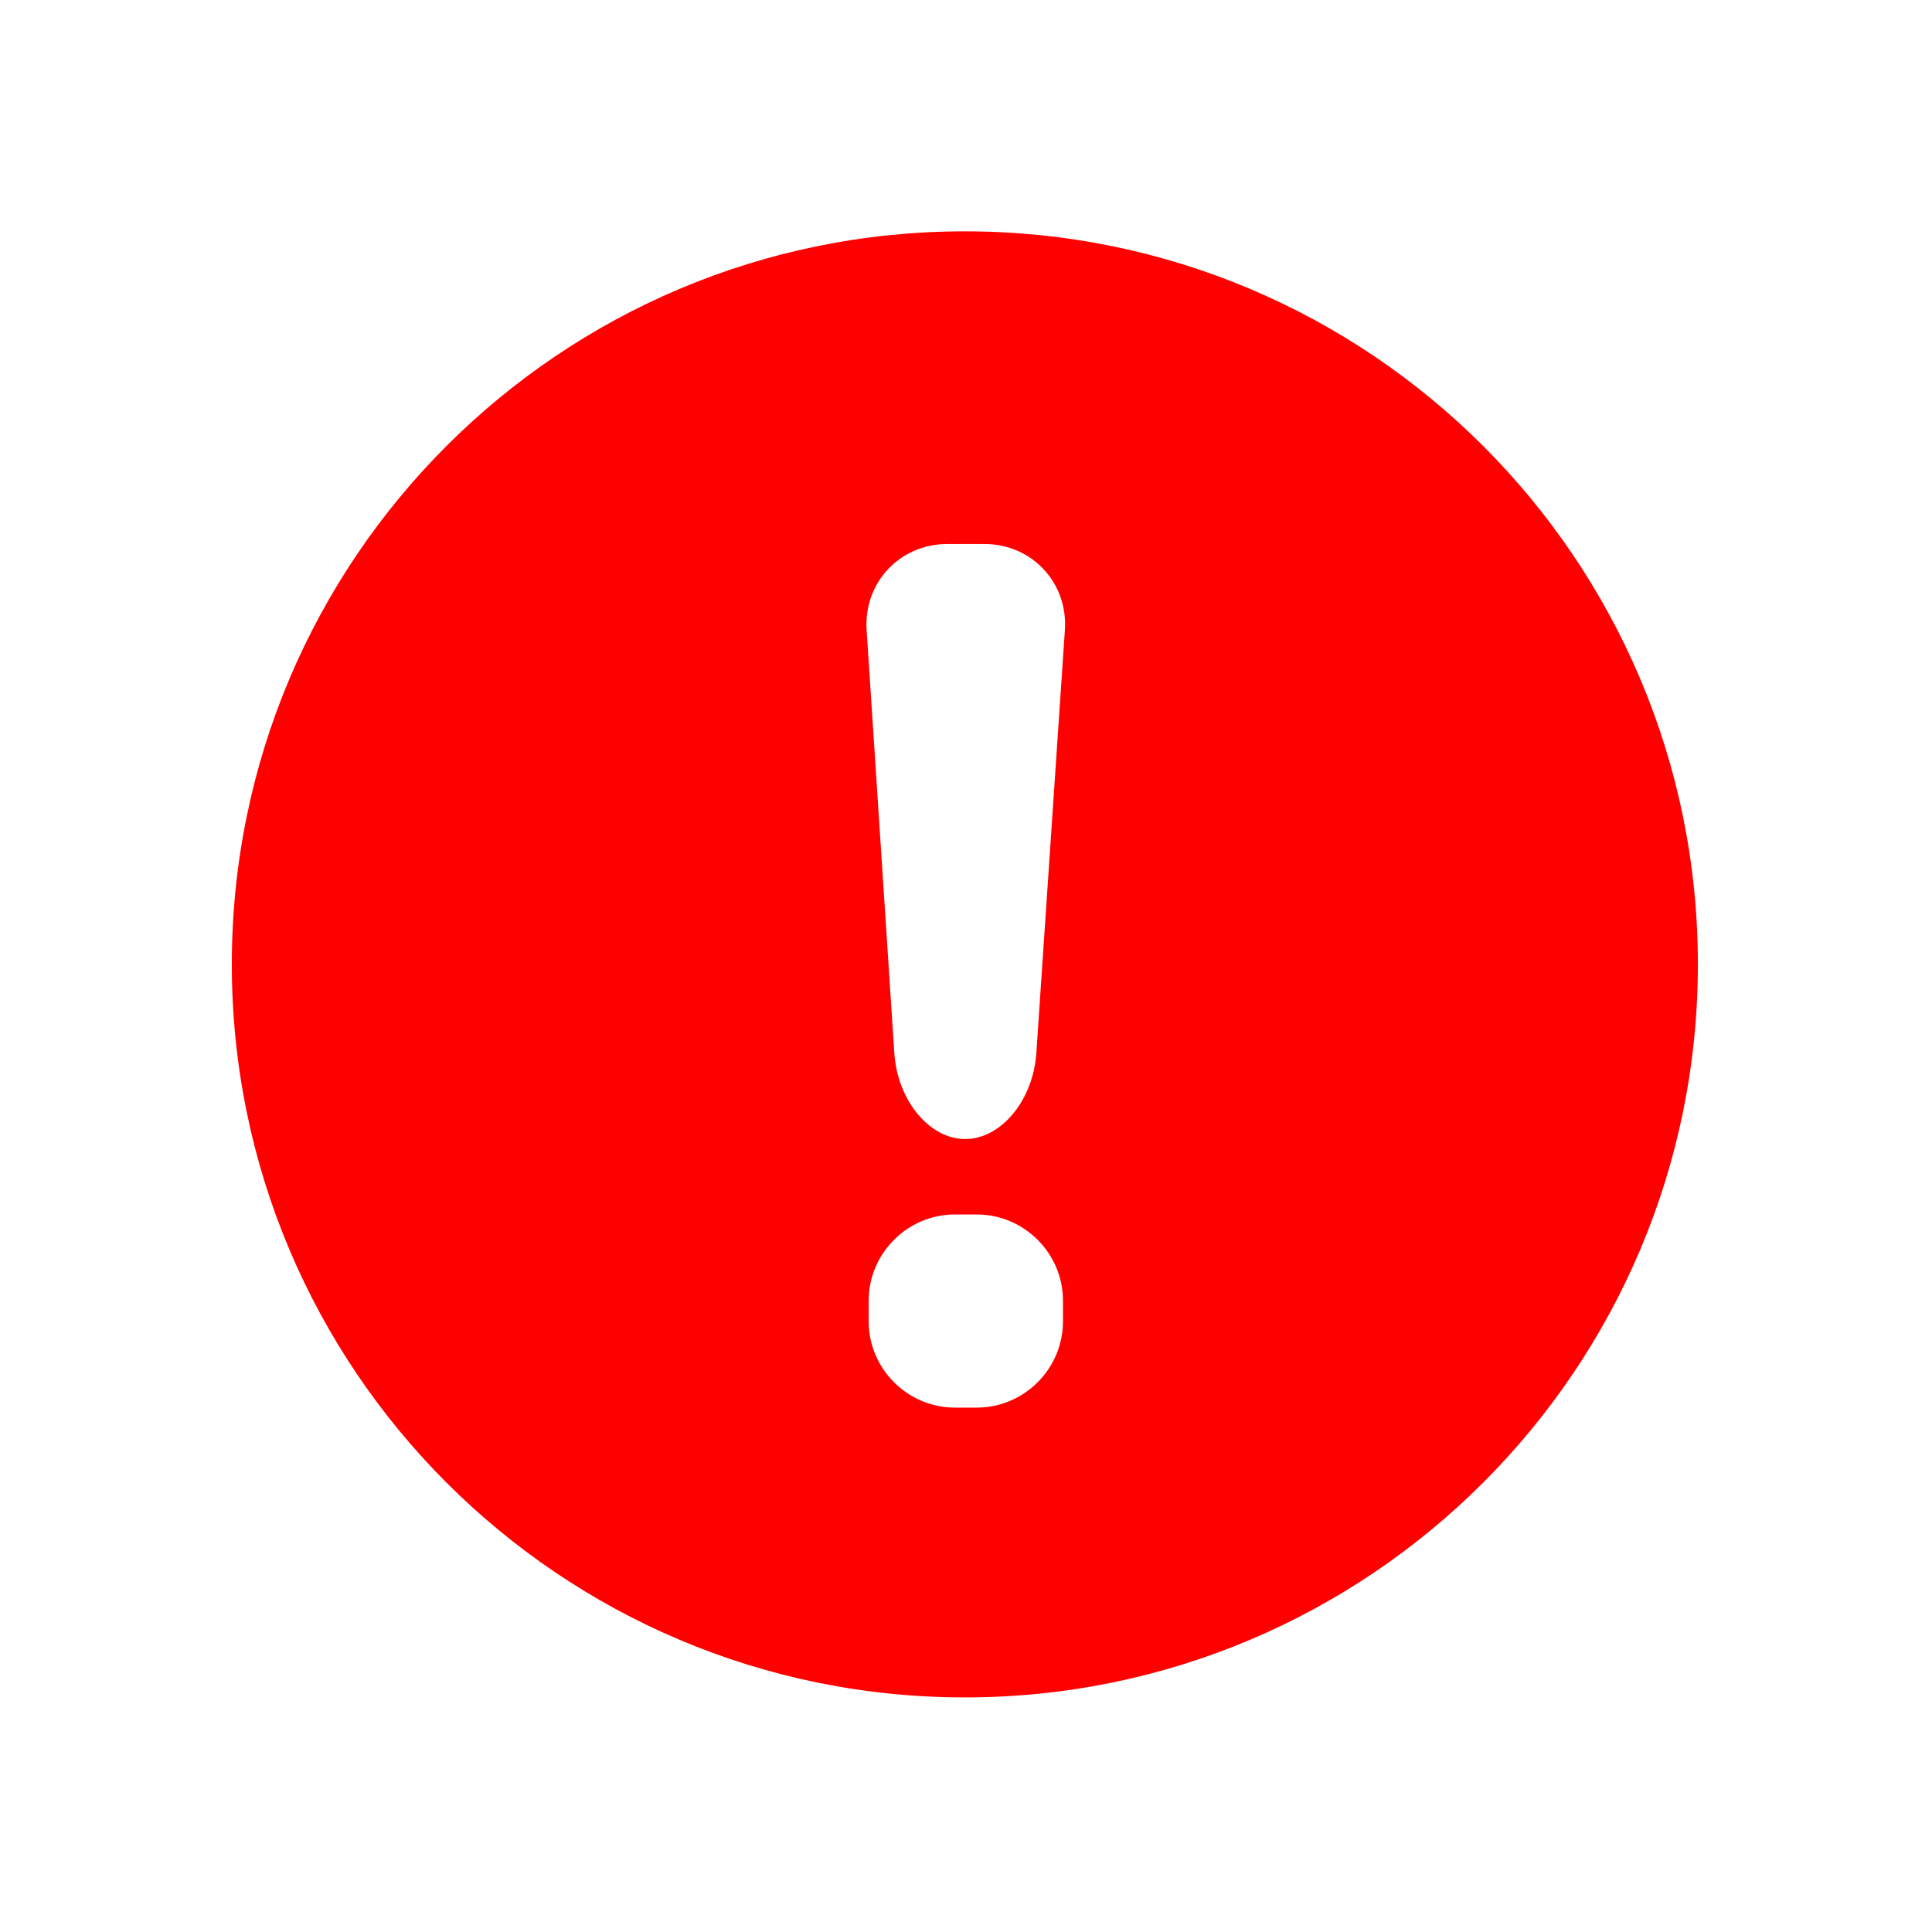 <?xml version="1.0" encoding="UTF-8" standalone="no"?>
<!-- Created with Inkscape (http://www.inkscape.org/) -->

<svg
   xmlns:dc="http://purl.org/dc/elements/1.1/"
   xmlns:cc="http://creativecommons.org/ns#"
   xmlns:rdf="http://www.w3.org/1999/02/22-rdf-syntax-ns#"
   xmlns:svg="http://www.w3.org/2000/svg"
   xmlns="http://www.w3.org/2000/svg"
   xmlns:sodipodi="http://sodipodi.sourceforge.net/DTD/sodipodi-0.dtd"
   xmlns:inkscape="http://www.inkscape.org/namespaces/inkscape"
   id="svg2"
   version="1.1"
   inkscape:version="0.92.2 (5c3e80d, 2017-08-06)"
   xml:space="preserve"
   width="31"
   height="31"
   viewBox="0 0 31 31"
   sodipodi:docname="icon_196_Alert_Circle_red=GUID-B04D3292-DBEE-419F-8602-8E6D6E0BF700=2=en=Print.svg"><defs
     id="defs6"><clipPath
       clipPathUnits="userSpaceOnUse"
       id="clipPath16"><path
         d="M 0,64 64,64 64,0 0,0 0,64 Z"
         id="path18"
         inkscape:connector-curvature="0" /></clipPath></defs><sodipodi:namedview
     pagecolor="#ffffff"
     bordercolor="#666666"
     borderopacity="1"
     objecttolerance="10"
     gridtolerance="10"
     guidetolerance="10"
     inkscape:pageopacity="1"
     inkscape:pageshadow="2"
     inkscape:window-width="1920"
     inkscape:window-height="1005"
     id="namedview4"
     showgrid="false"
     inkscape:showpageshadow="false"
     inkscape:zoom="11.321991"
     inkscape:cx="21.525424"
     inkscape:cy="9.1525424"
     inkscape:window-x="-9"
     inkscape:window-y="-9"
     inkscape:window-maximized="1"
     inkscape:current-layer="g10" /><g
     id="g10"
     inkscape:groupmode="layer"
     inkscape:label="icon_196_Alert_Circle"
     transform="matrix(1.25,0,0,-1.25,0,31)"><g
       id="g12"
       transform="matrix(0.369,0,0,0.369,0.571,0.628)"
       style="fill:#ff0000;fill-opacity:1"><g
         id="g14"
         clip-path="url(#clipPath16)"
         style="fill:#ff0000;fill-opacity:1"><g
           id="g20"
           transform="translate(34.504,28.876)"
           style="fill:#ff0000;fill-opacity:1"><path
             d="m 0,0 c -0.111,-1.646 -1.225,-2.993 -2.475,-2.993 -1.249,0 -2.359,1.347 -2.466,2.994 l -0.963,14.711 c -0.109,1.647 1.154,2.994 2.802,2.994 h 1.297 c 1.651,0 2.909,-1.347 2.798,-2.993 z m 0.927,-9.336 c 0,-1.649 -1.351,-3 -3,-3 h -0.76 c -1.649,0 -3,1.351 -3,3 v 0.719 c 0,1.649 1.351,3 3,3 h 0.76 c 1.649,0 3,-1.351 3,-3 z M -2.49,28.583 c -14.08,0 -25.497,-11.409 -25.497,-25.497 0,-14.083 11.417,-25.503 25.497,-25.503 14.082,0 25.503,11.42 25.503,25.503 0,14.088 -11.421,25.497 -25.503,25.497"
             style="fill:#ff0000;fill-opacity:1;fill-rule:nonzero;stroke:none"
             id="path22"
             inkscape:connector-curvature="0" /></g></g></g></g></svg>